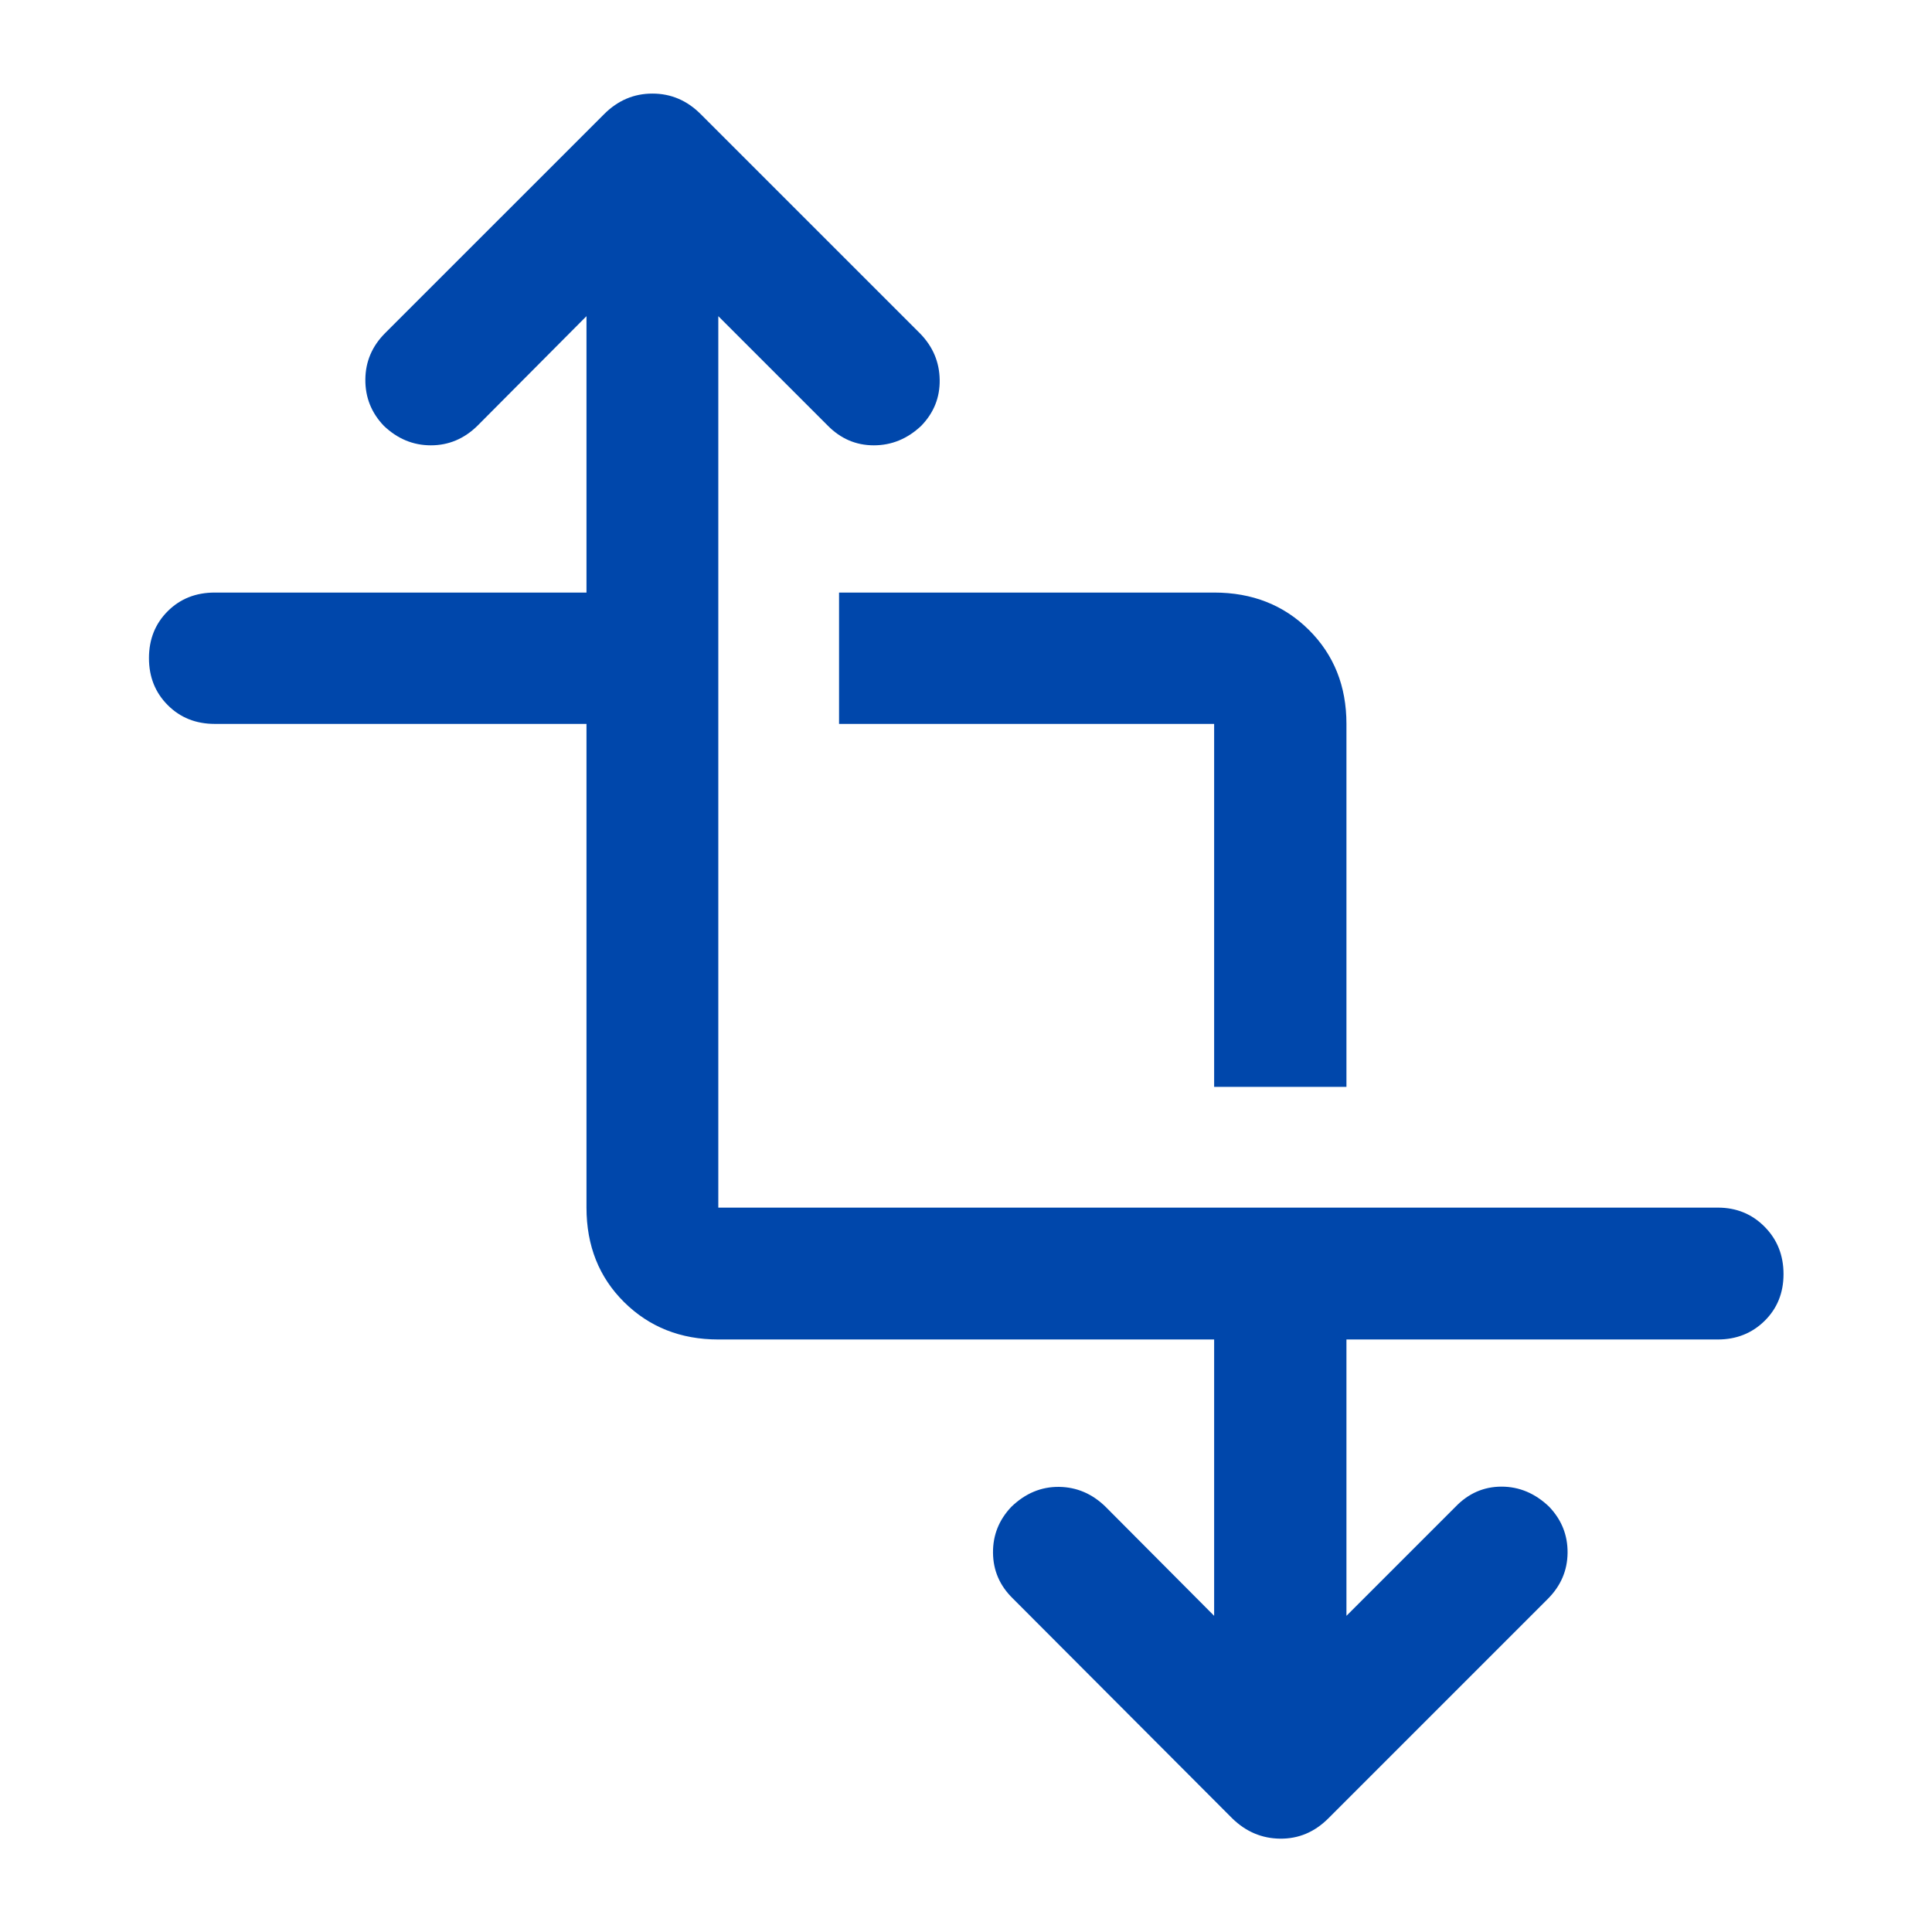 <svg width="48" height="48" viewBox="0 0 48 48" fill="none" xmlns="http://www.w3.org/2000/svg">
<path d="M14.571 17.985H5.335C4.866 17.985 4.476 17.829 4.166 17.517C3.856 17.206 3.701 16.817 3.701 16.351C3.701 15.884 3.856 15.496 4.166 15.186C4.476 14.876 4.866 14.722 5.335 14.722H14.571V7.855L11.861 10.579C11.531 10.902 11.146 11.064 10.705 11.064C10.264 11.064 9.874 10.902 9.536 10.579C9.226 10.255 9.073 9.87 9.077 9.426C9.081 8.983 9.245 8.599 9.569 8.275L15.01 2.835C15.35 2.495 15.749 2.325 16.209 2.325C16.669 2.325 17.069 2.495 17.408 2.835L22.861 8.287C23.177 8.612 23.339 8.994 23.346 9.433C23.354 9.873 23.202 10.255 22.888 10.579C22.546 10.902 22.153 11.064 21.709 11.064C21.265 11.064 20.881 10.898 20.557 10.566L17.846 7.855V30.003H42.679C43.141 30.003 43.529 30.162 43.842 30.479C44.155 30.795 44.311 31.188 44.311 31.655C44.311 32.12 44.155 32.507 43.842 32.816C43.529 33.124 43.141 33.279 42.679 33.279H33.452V40.145L36.163 37.434C36.483 37.102 36.864 36.936 37.304 36.935C37.745 36.935 38.14 37.101 38.488 37.434C38.797 37.758 38.95 38.139 38.946 38.579C38.942 39.019 38.778 39.401 38.454 39.725L33.002 45.177C32.662 45.517 32.264 45.685 31.808 45.681C31.353 45.677 30.955 45.509 30.615 45.177L25.163 39.713C24.839 39.397 24.675 39.019 24.671 38.579C24.667 38.139 24.82 37.758 25.129 37.434C25.475 37.101 25.868 36.937 26.308 36.941C26.748 36.946 27.134 37.11 27.466 37.434L30.165 40.145V33.279H17.846C16.91 33.279 16.13 32.969 15.506 32.351C14.883 31.733 14.571 30.951 14.571 30.003V17.985ZM30.165 27.003V17.985H20.846V14.722H30.165C31.111 14.722 31.895 15.031 32.518 15.649C33.141 16.268 33.452 17.046 33.452 17.985V27.003H30.165Z" fill="#0047AB"/>
</svg>
